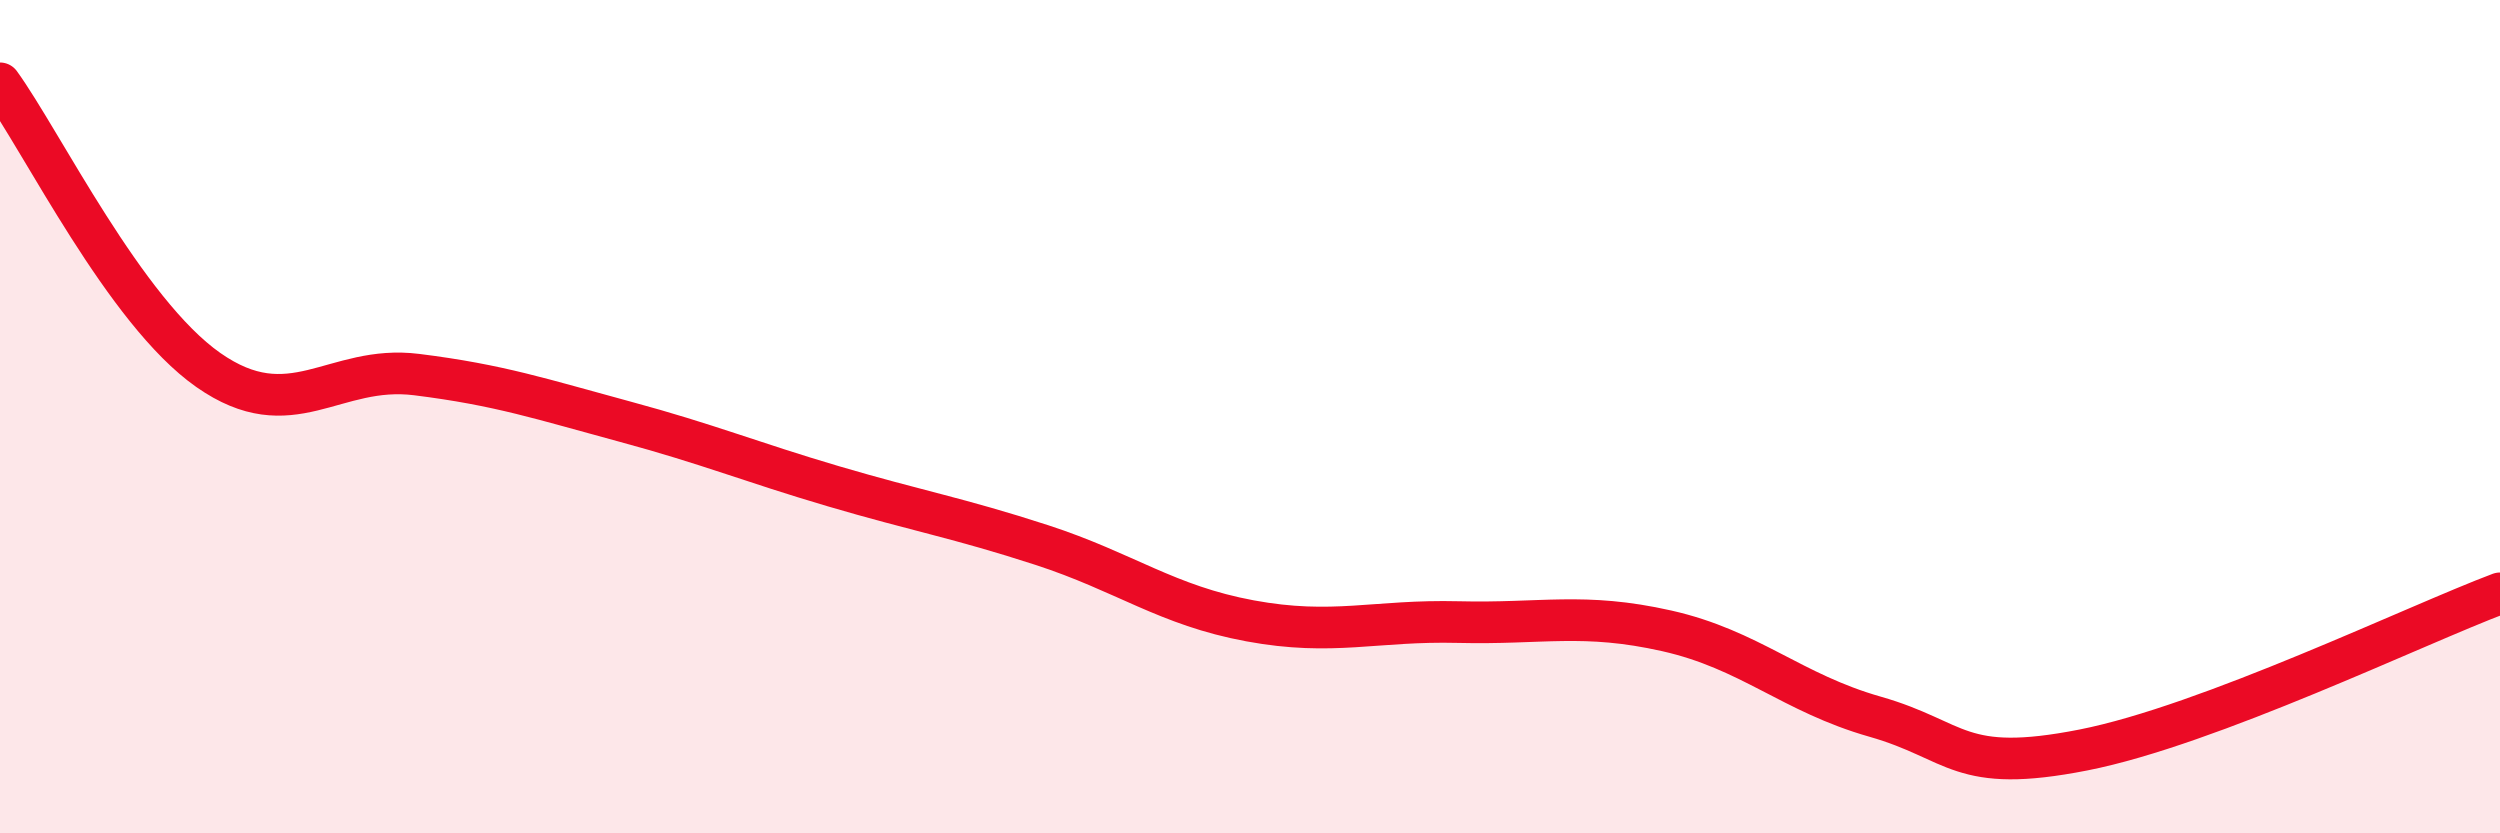 
    <svg width="60" height="20" viewBox="0 0 60 20" xmlns="http://www.w3.org/2000/svg">
      <path
        d="M 0,2 C 1,3.38 3,7.48 5,8.88 C 7,10.28 8,8.74 10,8.99 C 12,9.24 13,9.58 15,10.12 C 17,10.66 18,11.08 20,11.67 C 22,12.26 23,12.43 25,13.08 C 27,13.73 28,14.53 30,14.9 C 32,15.27 33,14.88 35,14.93 C 37,14.98 38,14.69 40,15.14 C 42,15.59 43,16.63 45,17.2 C 47,17.77 47,18.59 50,18 C 53,17.41 58,14.99 60,14.24L60 20L0 20Z"
        fill="#EB0A25"
        opacity="0.1"
        stroke-linecap="round"
        stroke-linejoin="round"
      />
      <path
        d="M 0,2 C 1,3.38 3,7.48 5,8.88 C 7,10.28 8,8.74 10,8.99 C 12,9.24 13,9.58 15,10.12 C 17,10.66 18,11.08 20,11.67 C 22,12.26 23,12.43 25,13.08 C 27,13.73 28,14.53 30,14.9 C 32,15.27 33,14.88 35,14.93 C 37,14.98 38,14.69 40,15.14 C 42,15.59 43,16.63 45,17.2 C 47,17.77 47,18.59 50,18 C 53,17.41 58,14.99 60,14.24"
        stroke="#EB0A25"
        stroke-width="1"
        fill="none"
        stroke-linecap="round"
        stroke-linejoin="round"
      />
    </svg>
  